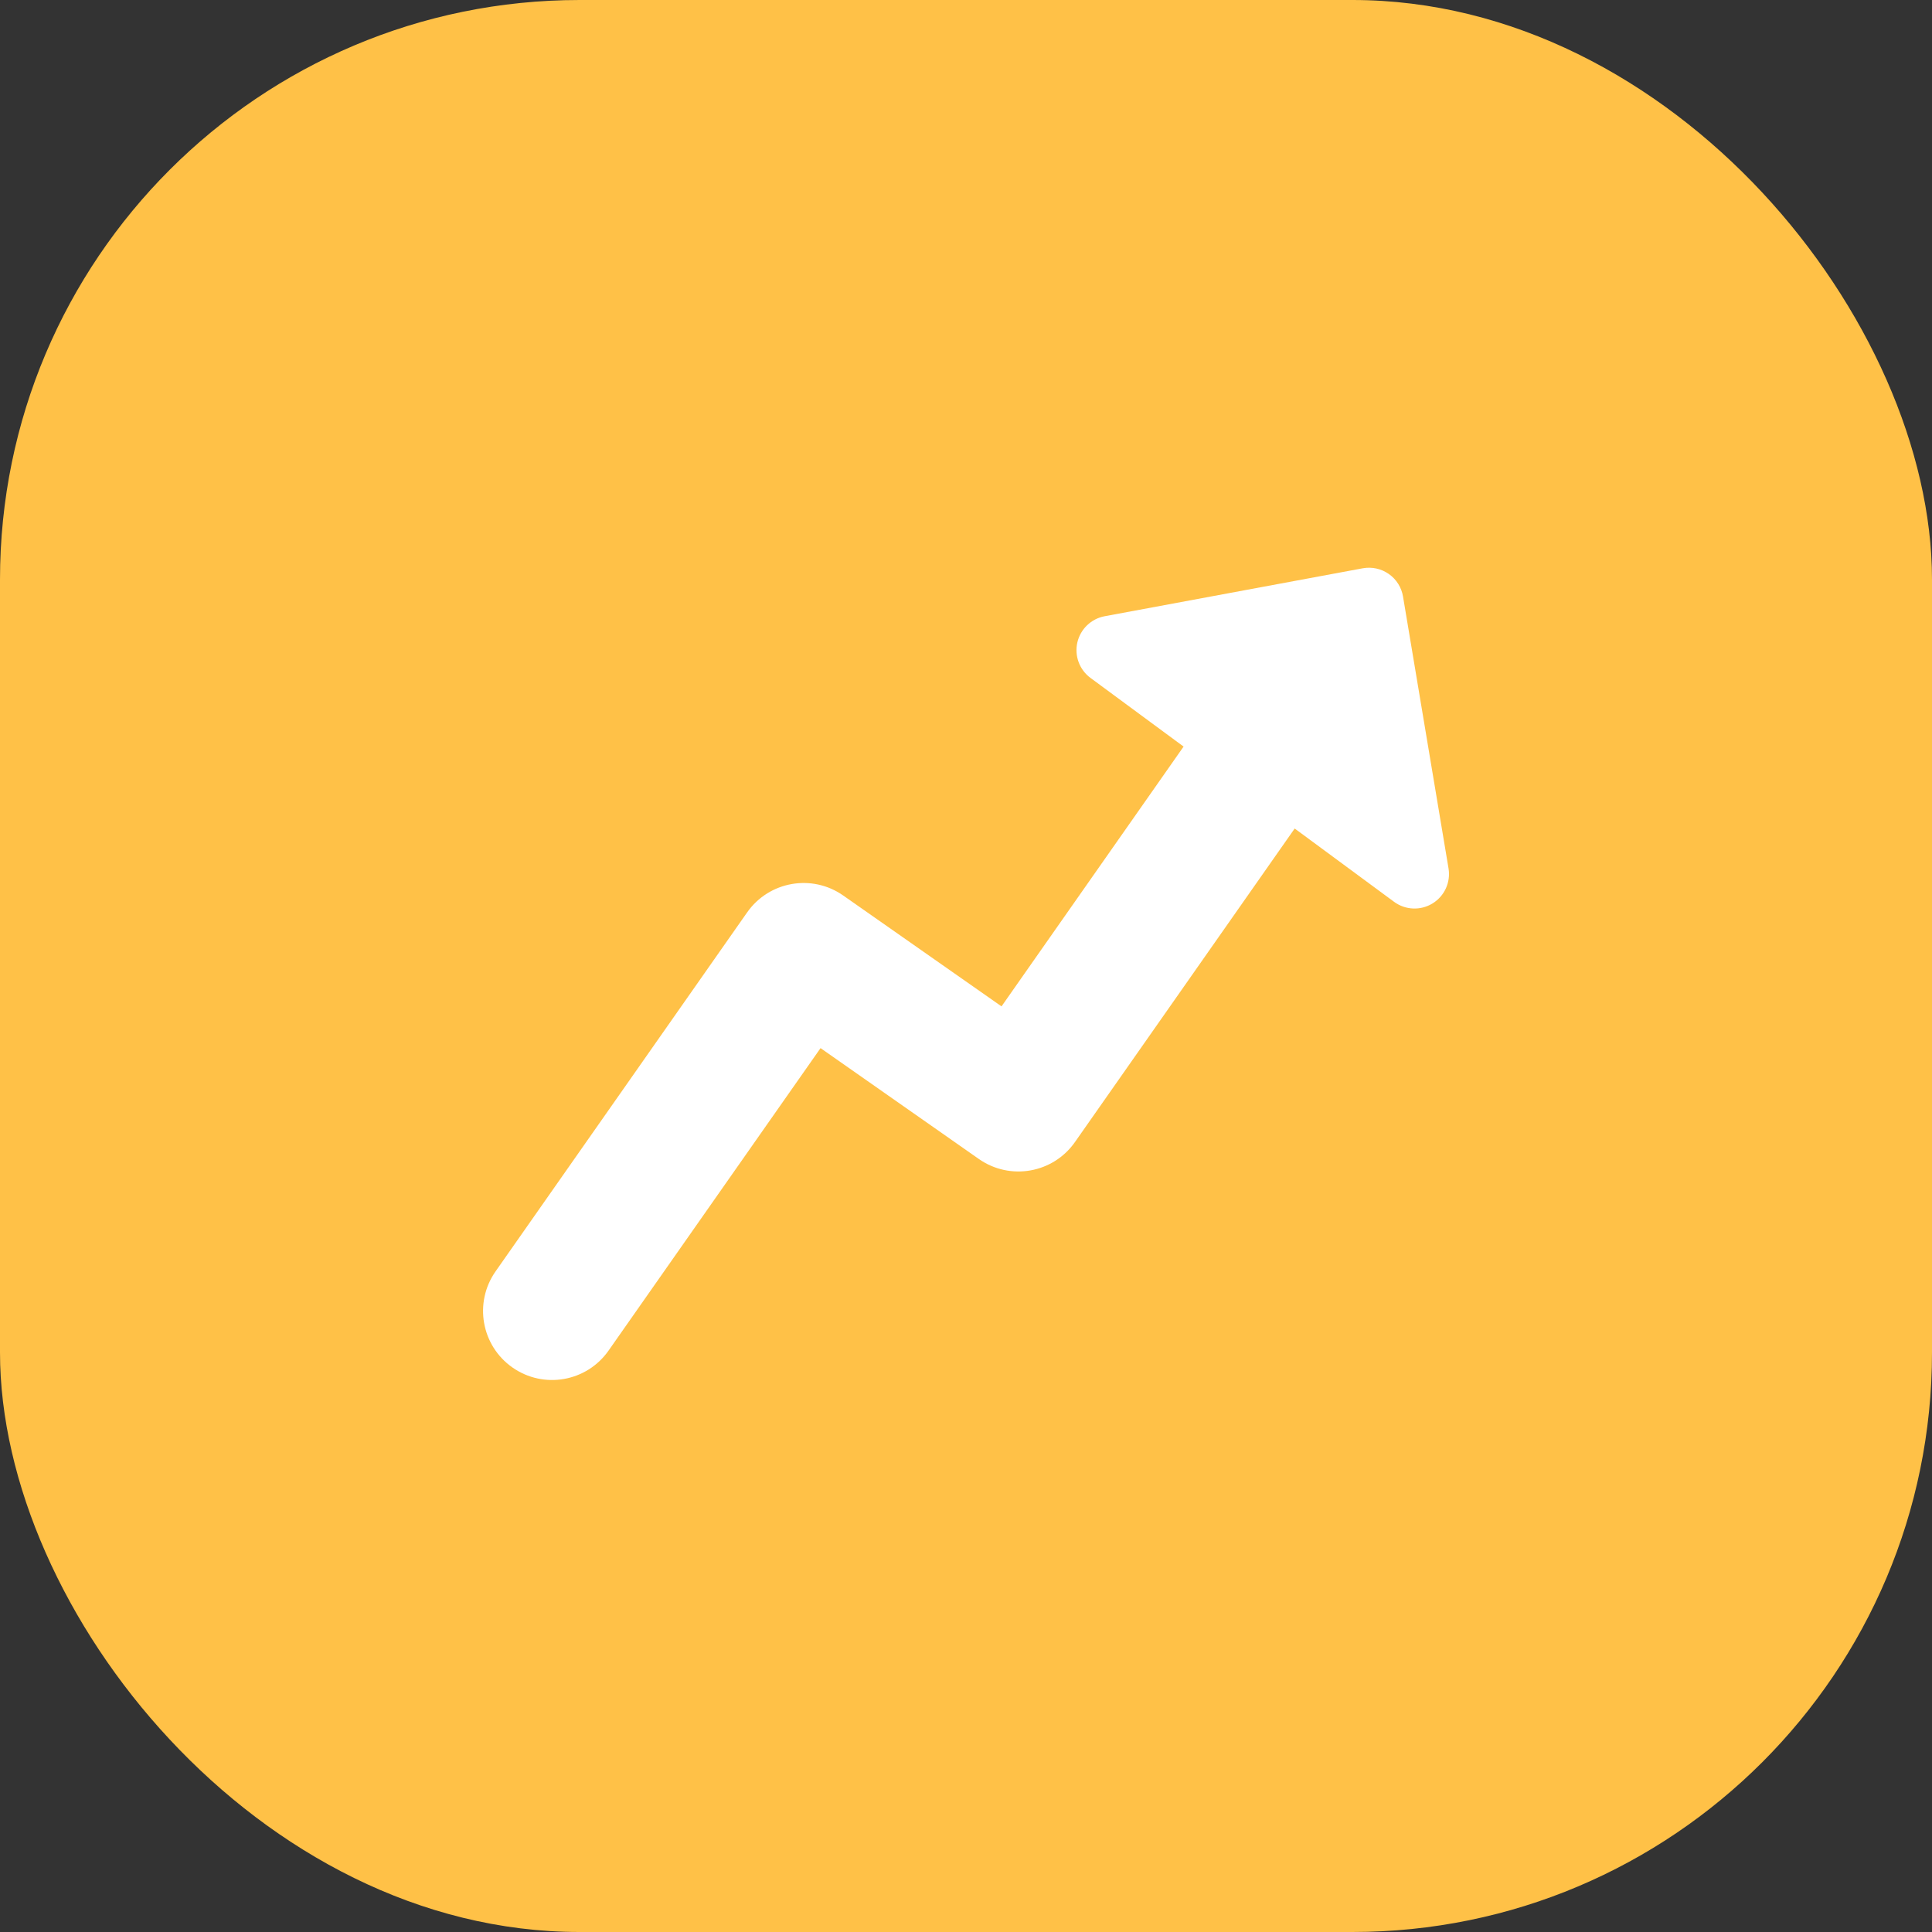 <svg xmlns:xlink="http://www.w3.org/1999/xlink" width="80" height="80" viewBox="0 0 80 80" fill="none" xmlns="http://www.w3.org/2000/svg">
<rect x="0" y="0" width="80" height="80" fill="#333333" stroke="none"/>
<rect width="80" height="80" rx="24" fill="#FFC147"></rect>
<path fill-rule="evenodd" clip-rule="evenodd" d="M25.199 55.925C24.294 57.218 22.512 57.531 21.22 56.625C19.928 55.72 19.614 53.938 20.52 52.646L30.937 37.781C31.843 36.489 33.624 36.175 34.916 37.081L41.471 41.672L49.01 30.914L45.155 28.071C44.697 27.733 44.484 27.156 44.611 26.601C44.739 26.047 45.183 25.621 45.742 25.517L56.427 23.532C56.803 23.462 57.193 23.547 57.507 23.767C57.821 23.986 58.033 24.323 58.096 24.701L59.98 35.956C60.076 36.53 59.815 37.105 59.319 37.409C58.823 37.714 58.192 37.687 57.724 37.341L53.61 34.307L44.511 47.291C43.605 48.583 41.824 48.896 40.532 47.991L33.977 43.4L25.199 55.925Z" fill="#FFFFFF"></path>
</svg>